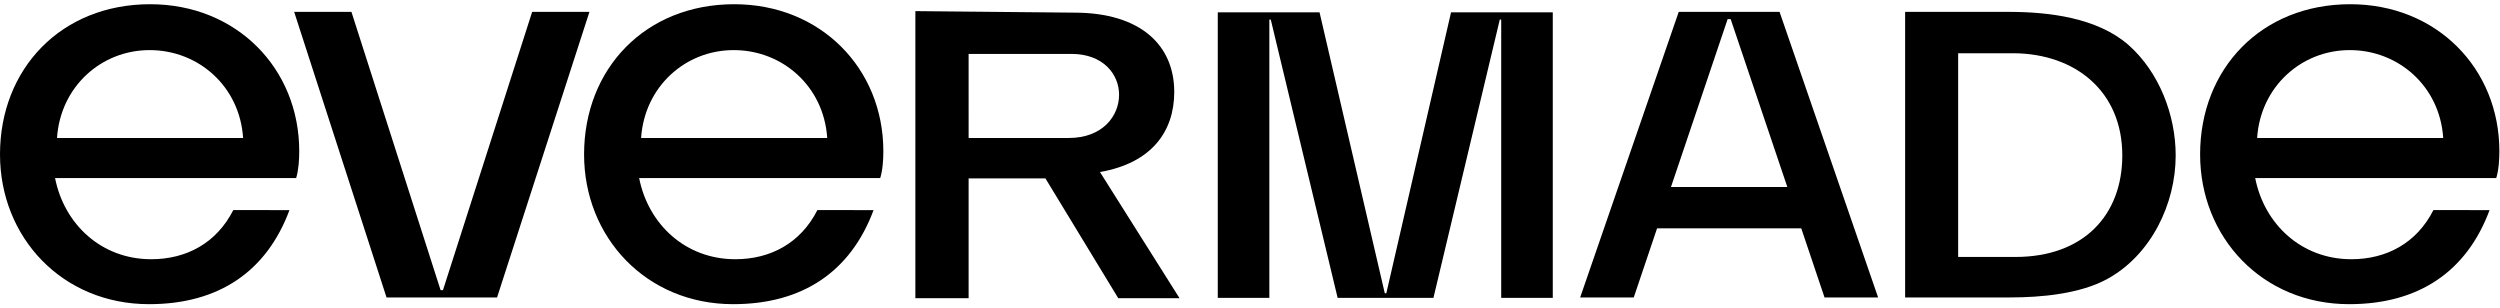 <?xml version="1.0" encoding="UTF-8" standalone="no"?>
<svg xmlns:dc="http://purl.org/dc/elements/1.1/" xmlns:cc="http://creativecommons.org/ns#" xmlns:rdf="http://www.w3.org/1999/02/22-rdf-syntax-ns#" xmlns:svg="http://www.w3.org/2000/svg" xmlns="http://www.w3.org/2000/svg" xmlns:sodipodi="http://sodipodi.sourceforge.net/DTD/sodipodi-0.dtd" xmlns:inkscape="http://www.inkscape.org/namespaces/inkscape" version="1.1" id="svg2" xml:space="preserve" width="400" height="49.333" viewBox="0 0 400 49.333" sodipodi:docname="Evermade_Logotype.ai"><defs id="defs6"><clipPath clipPathUnits="userSpaceOnUse" id="clipPath18"><path d="M 0,37 H 300 V 0 H 0 Z" id="path16"/></clipPath></defs><sodipodi:namedview pagecolor="#ffffff" bordercolor="#666666" borderopacity="1" objecttolerance="10" gridtolerance="10" guidetolerance="10" inkscape:pageopacity="0" inkscape:pageshadow="2" inkscape:window-width="640" inkscape:window-height="480" id="namedview4"/><g id="g10" inkscape:groupmode="layer" inkscape:label="Evermade_Logotype" transform="matrix(1.333,0,0,-1.333,0,49.333)"><g id="g12"><g id="g14" clip-path="url(#clipPath18)"><g id="g20" transform="translate(35.546,15.637)"><path d="m 0,0 h -28.937 c 1.099,-5.57 5.578,-9.743 11.539,-9.743 4.231,0 7.852,1.943 9.855,5.903 l 6.739,-0.01 c -2.741,-7.376 -8.509,-11.288 -16.846,-11.288 -10.44,0 -17.896,8.022 -17.896,17.977 0,10.273 7.329,18.026 18.023,18.026 10.377,0 17.895,-7.71 17.895,-17.645 C 0.372,2.277 0.302,0.974 0,0 m -17.586,15.358 c -5.822,0 -10.712,-4.4 -11.117,-10.549 h 22.337 c -0.407,6.233 -5.393,10.549 -11.22,10.549" style="fill:#000000;fill-opacity:1;fill-rule:nonzero;stroke:none" id="path22"/></g><g id="g24" transform="translate(105.653,15.637)"><path d="m 0,0 h -28.937 c 1.099,-5.57 5.582,-9.743 11.542,-9.743 4.232,0 7.853,1.943 9.855,5.903 l 6.739,-0.01 c -2.741,-7.376 -8.512,-11.288 -16.849,-11.288 -10.44,0 -17.896,8.022 -17.896,17.977 0,10.273 7.329,18.026 18.023,18.026 10.377,0 17.898,-7.71 17.898,-17.645 C 0.375,2.277 0.305,0.974 0,0 m -17.586,15.358 c -5.823,0 -10.708,-4.4 -11.117,-10.549 h 22.341 c -0.411,6.233 -5.397,10.549 -11.224,10.549" style="fill:#000000;fill-opacity:1;fill-rule:nonzero;stroke:none" id="path26"/></g><g id="g28" transform="translate(299.625,15.637)"><path d="m 0,0 h -28.934 c 1.096,-5.57 5.579,-9.743 11.539,-9.743 4.232,0 7.853,1.943 9.855,5.903 l 6.736,-0.01 c -2.738,-7.376 -8.509,-11.288 -16.846,-11.288 -10.44,0 -17.896,8.022 -17.896,17.977 0,10.273 7.329,18.026 18.023,18.026 10.377,0 17.898,-7.71 17.898,-17.645 C 0.375,2.277 0.305,0.974 0,0 m -17.586,15.358 c -5.819,0 -10.712,-4.4 -11.117,-10.549 h 22.337 c -0.407,6.233 -5.393,10.549 -11.22,10.549" style="fill:#000000;fill-opacity:1;fill-rule:nonzero;stroke:none" id="path30"/></g><g id="g32" transform="translate(252.951,3.532)"><path d="m 0,0 c -3.292,-1.807 -7.969,-2.224 -11.673,-2.224 h -12.606 v 34.275 h 12.465 c 4.773,0 10.609,-0.695 14.358,-3.983 C 6.205,24.825 8.196,19.683 8.196,14.823 8.196,8.985 5.23,2.872 0,0 m -11.298,27.086 h -6.616 V 2.635 h 6.865 c 8.189,0 12.837,5.013 12.837,12.188 0,7.678 -5.621,12.23 -13.086,12.263" style="fill:#000000;fill-opacity:1;fill-rule:nonzero;stroke:none" id="path34"/></g><g id="g36" transform="translate(141.578,1.218)"><path d="m 0,0 -9.549,15.142 c 6.159,1.071 8.916,4.829 8.916,9.614 0,5.545 -3.962,9.518 -12.021,9.518 l -19.052,0.182 V 0 h 6.391 v 14.381 h 9.218 L -7.356,0 Z m -25.315,29.32 h 12.347 c 3.834,0 5.713,-2.467 5.713,-4.9 0,-2.571 -1.999,-5.19 -6.035,-5.19 h -12.025 z" style="fill:#000000;fill-opacity:1;fill-rule:nonzero;stroke:none" id="path38"/></g><g id="g40" transform="translate(63.875,35.584)"><path d="m 0,0 -10.705,-33.4 h -0.286 L -21.692,0 h -6.875 L -17.48,-34.276 H -4.212 L 6.875,0 Z" style="fill:#000000;fill-opacity:1;fill-rule:nonzero;stroke:none" id="path42"/></g><g id="g44" transform="translate(201.498,35.584)"><path d="m 0,0 -11.83,-34.276 h 6.433 l 2.796,8.291 h 17.309 l 2.792,-8.291 h 6.431 L 12.102,0 Z m 5.868,-0.875 h 0.367 l 6.801,-20.148 H -0.931 Z" style="fill:#000000;fill-opacity:1;fill-rule:nonzero;stroke:none" id="path46"/></g><g id="g48" transform="translate(174.169,35.53)"><path d="M 0,0 -7.768,-33.719 H -7.953 L -15.785,0 H -28 v -34.276 h 6.191 v 33.403 h 0.17 l 8.027,-33.403 H -2.114 L 5.85,-0.873 h 0.171 v -33.403 h 6.19 V 0 Z" style="fill:#000000;fill-opacity:1;fill-rule:nonzero;stroke:none" id="path50"/></g></g></g></g></svg>